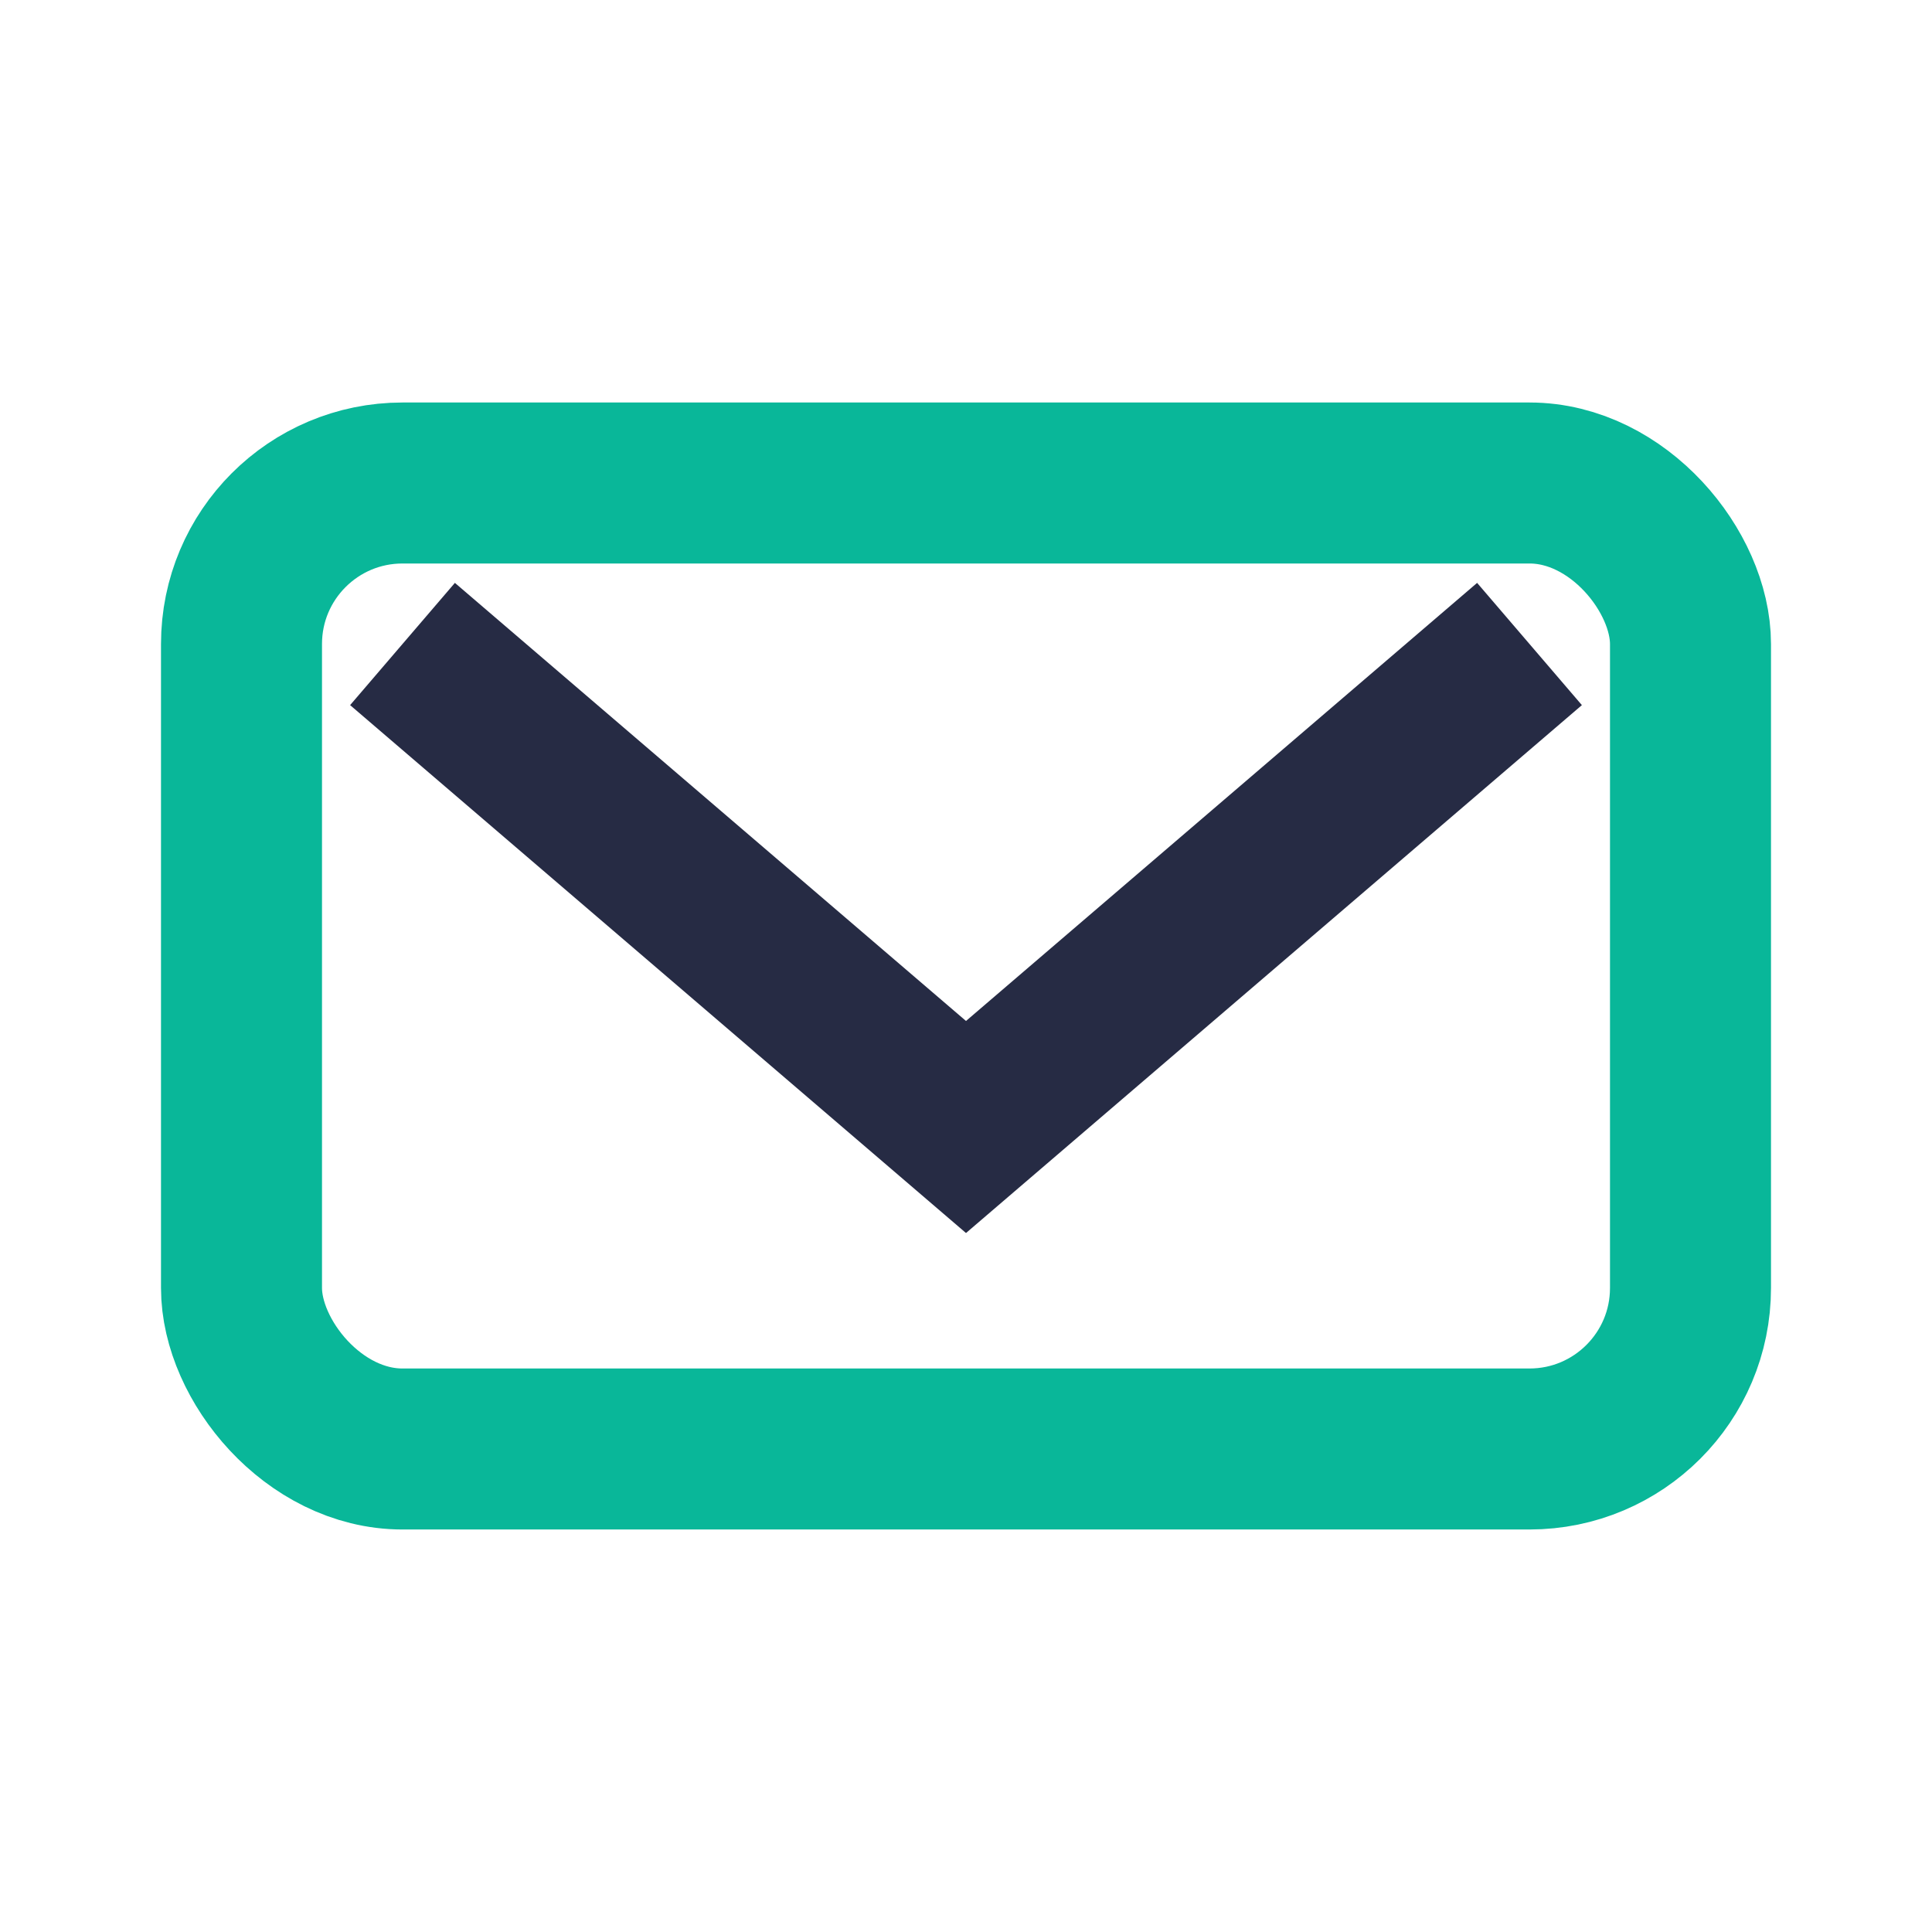 <?xml version="1.0" encoding="UTF-8"?>
<svg xmlns="http://www.w3.org/2000/svg" width="24" height="24" viewBox="0 0 24 24"><rect width="24" height="24" fill="none"/><rect x="3" y="6" width="18" height="12" rx="2" fill="none" stroke="#09B799" stroke-width="2"/><path d="M5 8l7 6 7-6" fill="none" stroke="#262B44" stroke-width="2"/></svg>